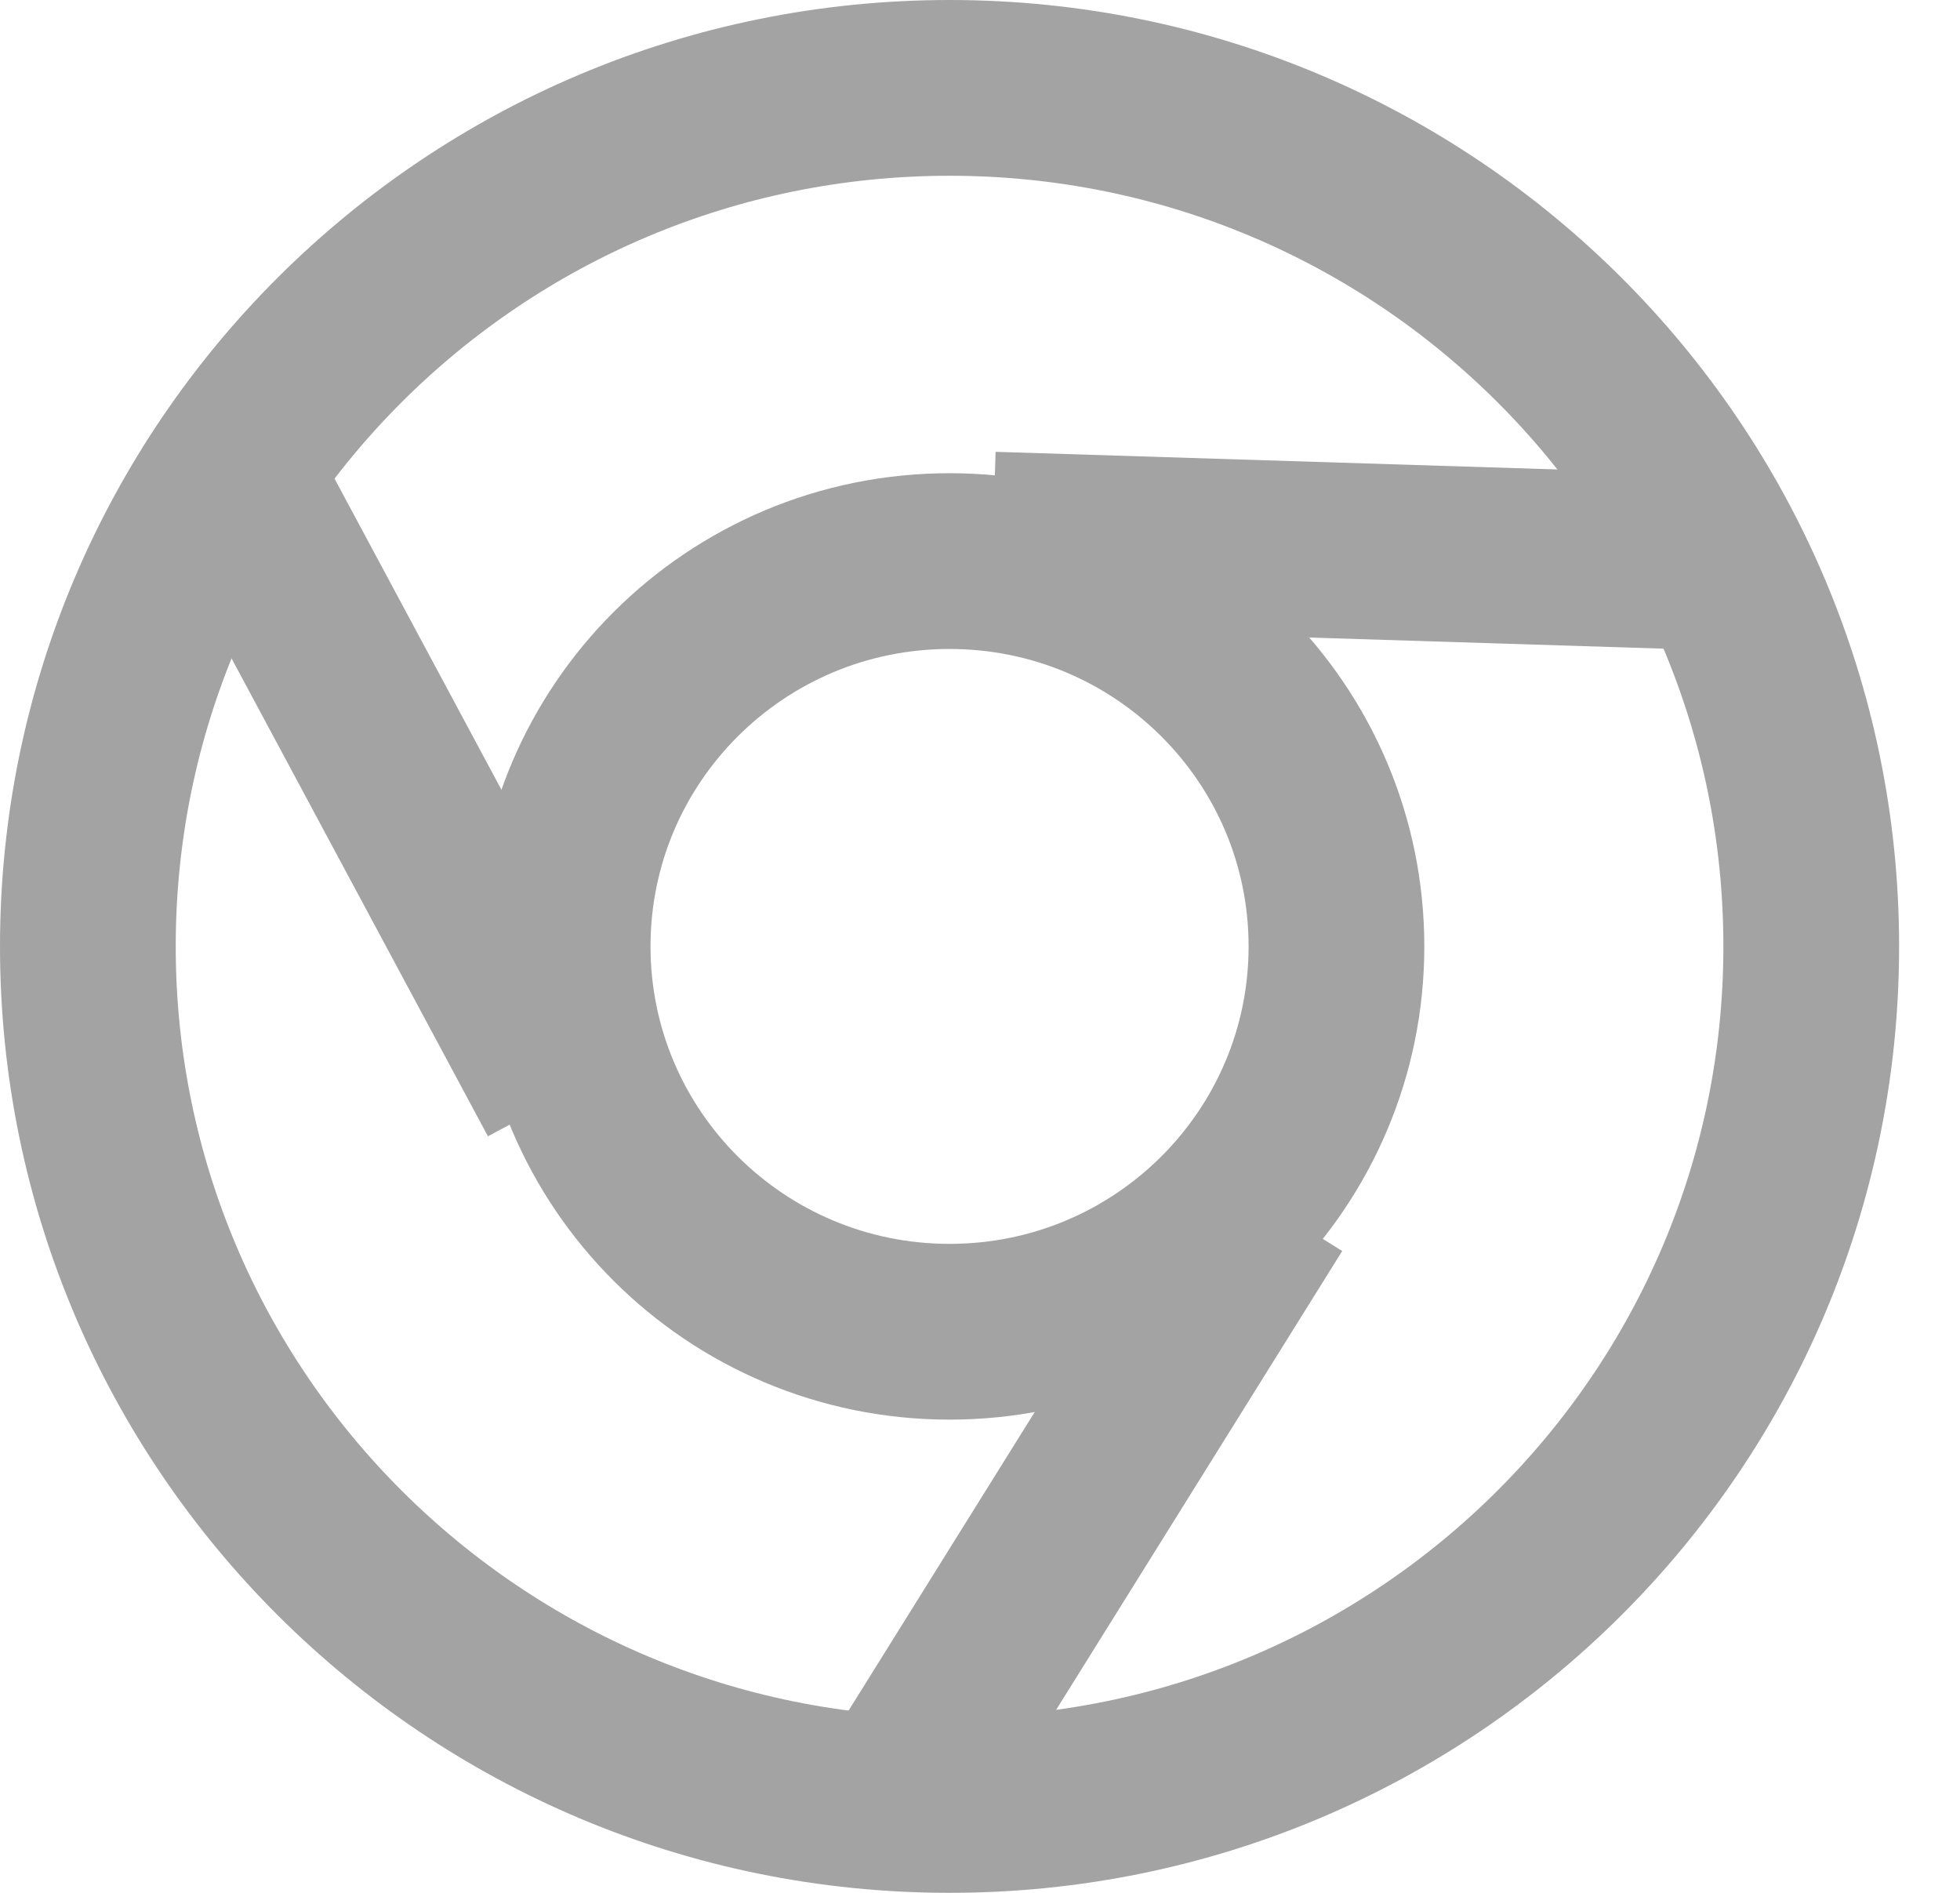 <svg width="29" height="28" viewBox="0 0 29 28" fill="none" xmlns="http://www.w3.org/2000/svg">
<path d="M26.799 14C26.799 21.01 21.095 26.7 14.05 26.7C7.004 26.7 1.3 21.01 1.3 14C1.3 6.99 7.004 1.3 14.05 1.3C21.095 1.3 26.799 6.99 26.799 14Z" stroke="#A3A3A3" stroke-width="2.6"/>
<path d="M19.774 14C19.774 17.144 17.216 19.7 14.05 19.7C10.883 19.7 8.325 17.144 8.325 14C8.325 10.856 10.883 8.3 14.05 8.3C17.216 8.3 19.774 10.856 19.774 14Z" stroke="#A3A3A3" stroke-width="2.6"/>
<path d="M3.449 7.033L8.365 16.194" stroke="#A3A3A3" stroke-width="2.6"/>
<path d="M14.69 7.983L25.863 8.334" stroke="#A3A3A3" stroke-width="2.6"/>
<path d="M18.756 17.818L12.856 27.279" stroke="#A3A3A3" stroke-width="2.6"/>
</svg>
